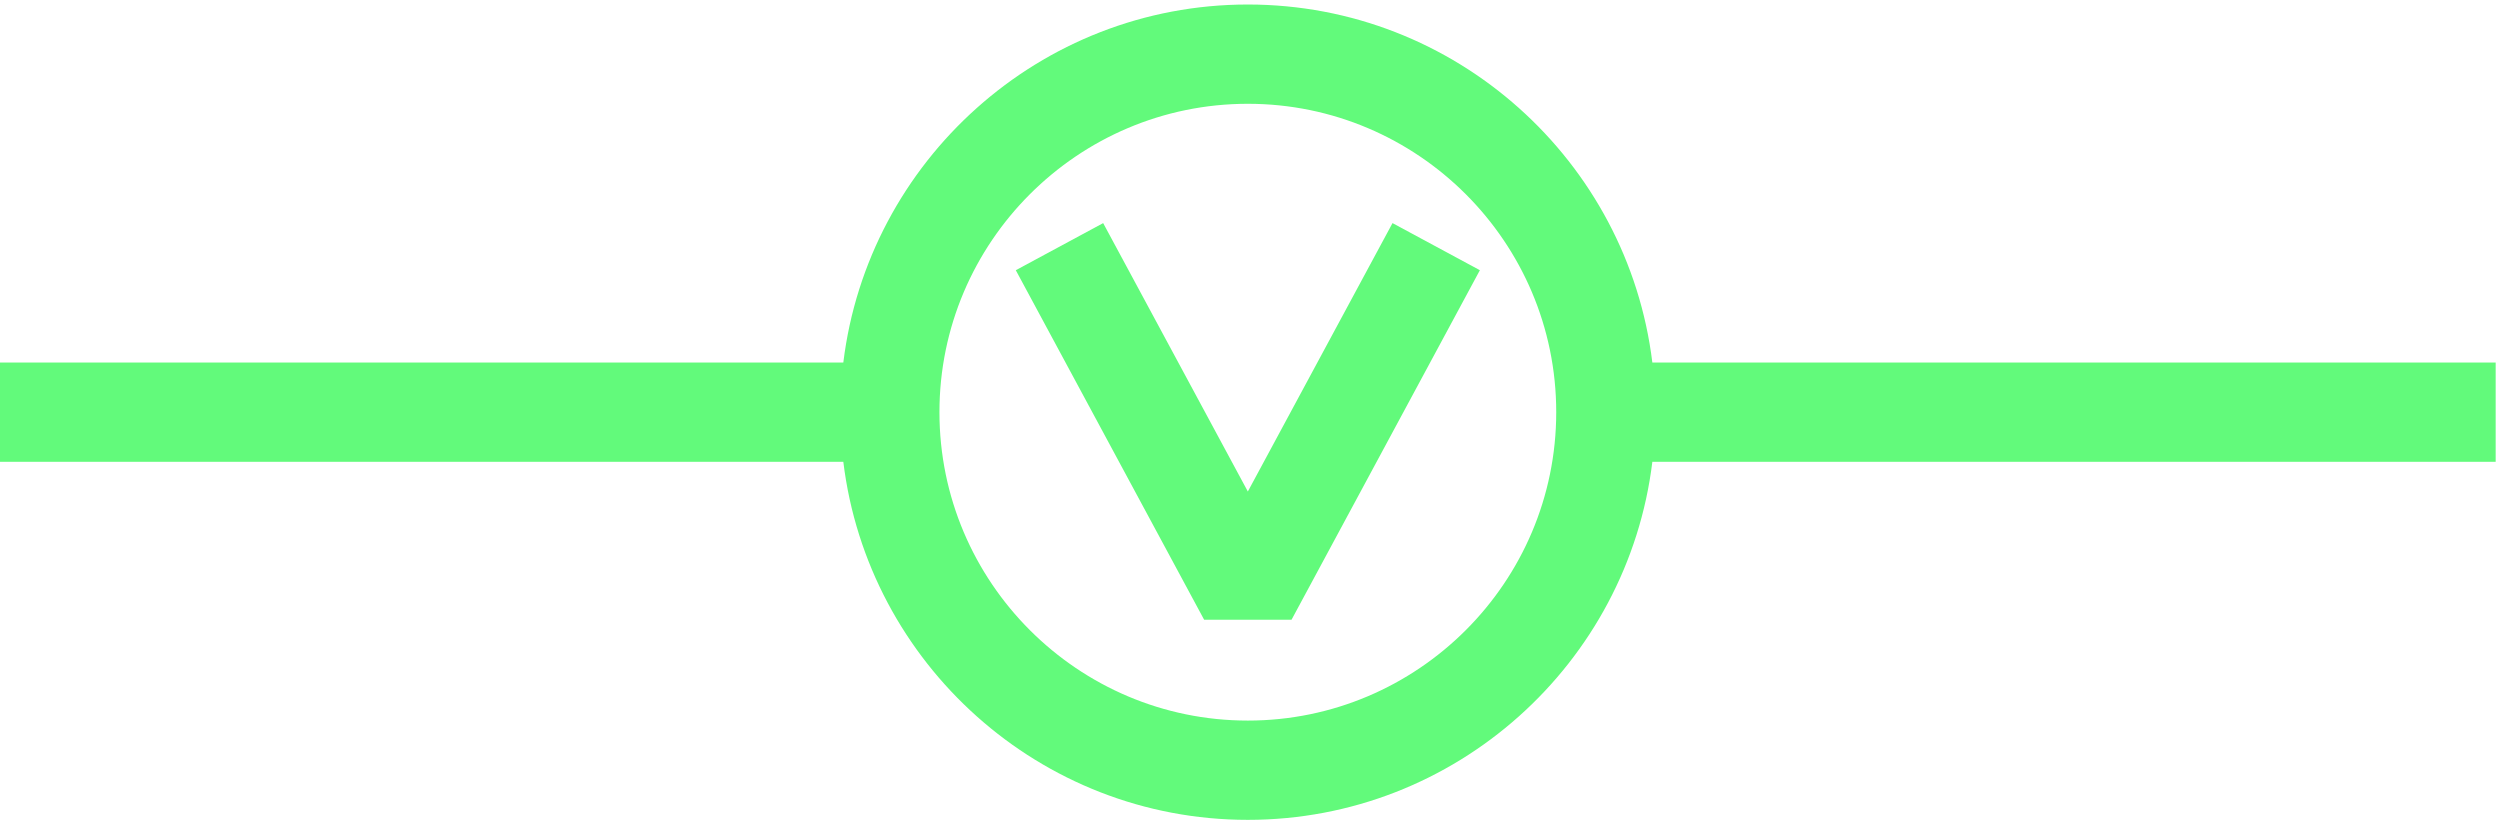 <svg width="277" height="91" viewBox="0 0 277 91" fill="none" xmlns="http://www.w3.org/2000/svg">
<g clip-path="url(#clip0_757_110)">
<path d="M276.52 40.17H183.08C180.36 17.85 161.3 0.5 138.26 0.5C115.22 0.5 96.16 17.85 93.44 40.17H0V51.17H93.44C96.16 73.49 115.22 90.84 138.26 90.84C161.3 90.84 180.36 73.49 183.08 51.17H276.52V40.17ZM138.26 79.84C119.42 79.84 104.09 64.51 104.09 45.67C104.09 26.83 119.42 11.5 138.26 11.5C157.1 11.5 172.43 26.83 172.43 45.67C172.43 64.51 157.1 79.84 138.26 79.84Z" fill="#62FA7B"/>
<path d="M138.26 54.46L122.23 24.72L112.55 29.94L133.42 68.67H143.1L163.97 29.94L154.29 24.72L138.26 54.46Z" fill="#62FA7B"/>
</g>
<defs>
<clipPath id="clip0_757_110">
<rect width="276.52" height="90.34" fill="white" transform="translate(0 0.5)"/>
</clipPath>
</defs>
</svg>
